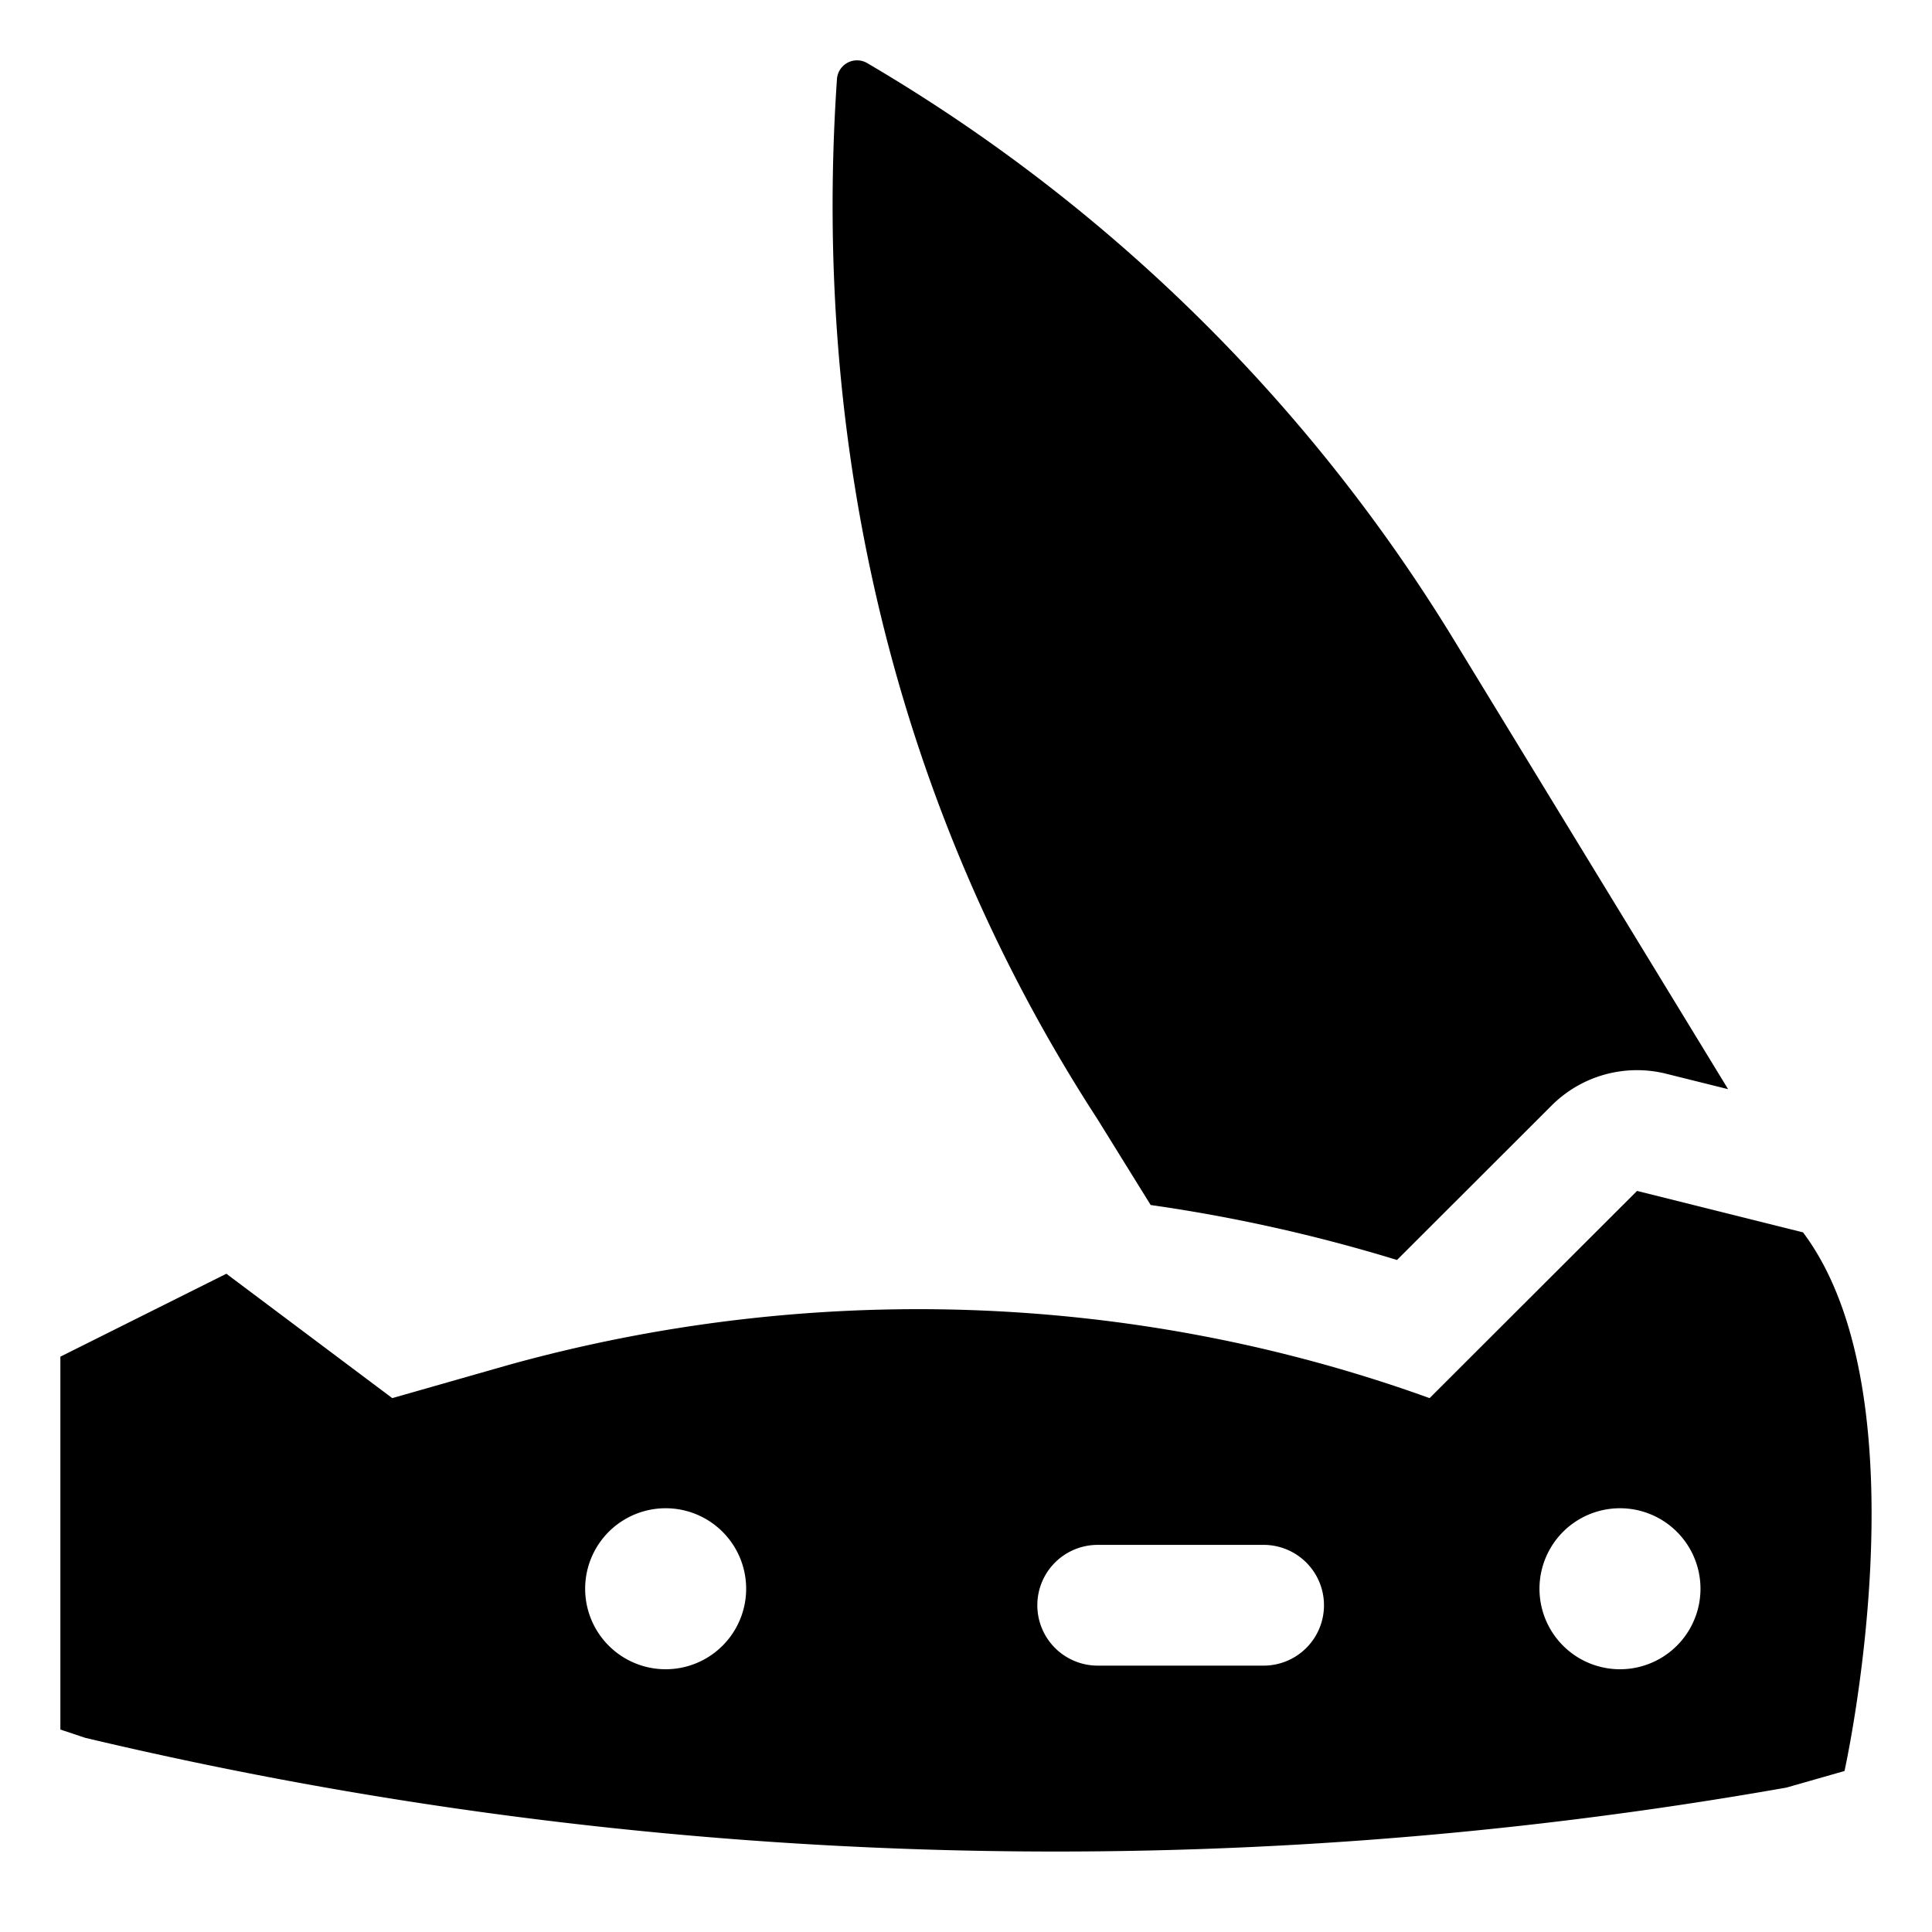 <svg xmlns="http://www.w3.org/2000/svg" fill="none" viewBox="0 0 24 24"><path fill="#000000" fill-rule="evenodd" d="M10.773 0.784a0.25 0.25 0 0 0 -0.376 0.199c-0.313 4.578 0.729 9.058 3.234 12.916l0.663 1.07a20.14 20.14 0 0 1 3.06 0.683l1.922 -1.92a1.5 1.5 0 0 1 1.424 -0.393l0.767 0.191 -3.391 -5.557A20.969 20.969 0 0 0 10.773 0.784ZM22.45 15.381c1.47 2.093 0.463 6.619 0.463 6.619l-0.721 0.206a52.198 52.198 0 0 1 -21.133 -0.618l-0.309 -0.103v-4.632l2.062 -1.03 2.061 1.545 1.444 -0.412c3.71 -1.03 7.731 -0.927 11.442 0.412l2.577 -2.574 2.062 0.515 0.052 0.072Zm-9.564 4.56a0.75 0.75 0 0 1 0.75 -0.75h2.061a0.75 0.75 0 0 1 0 1.5h-2.061a0.75 0.75 0 0 1 -0.75 -0.75Zm7.238 0.795a1 1 0 1 0 0 -2 1 1 0 0 0 0 2Zm-10.855 -1a1 1 0 1 1 -2 0 1 1 0 0 1 2 0Z" clip-rule="evenodd" stroke-width="1"></path></svg>